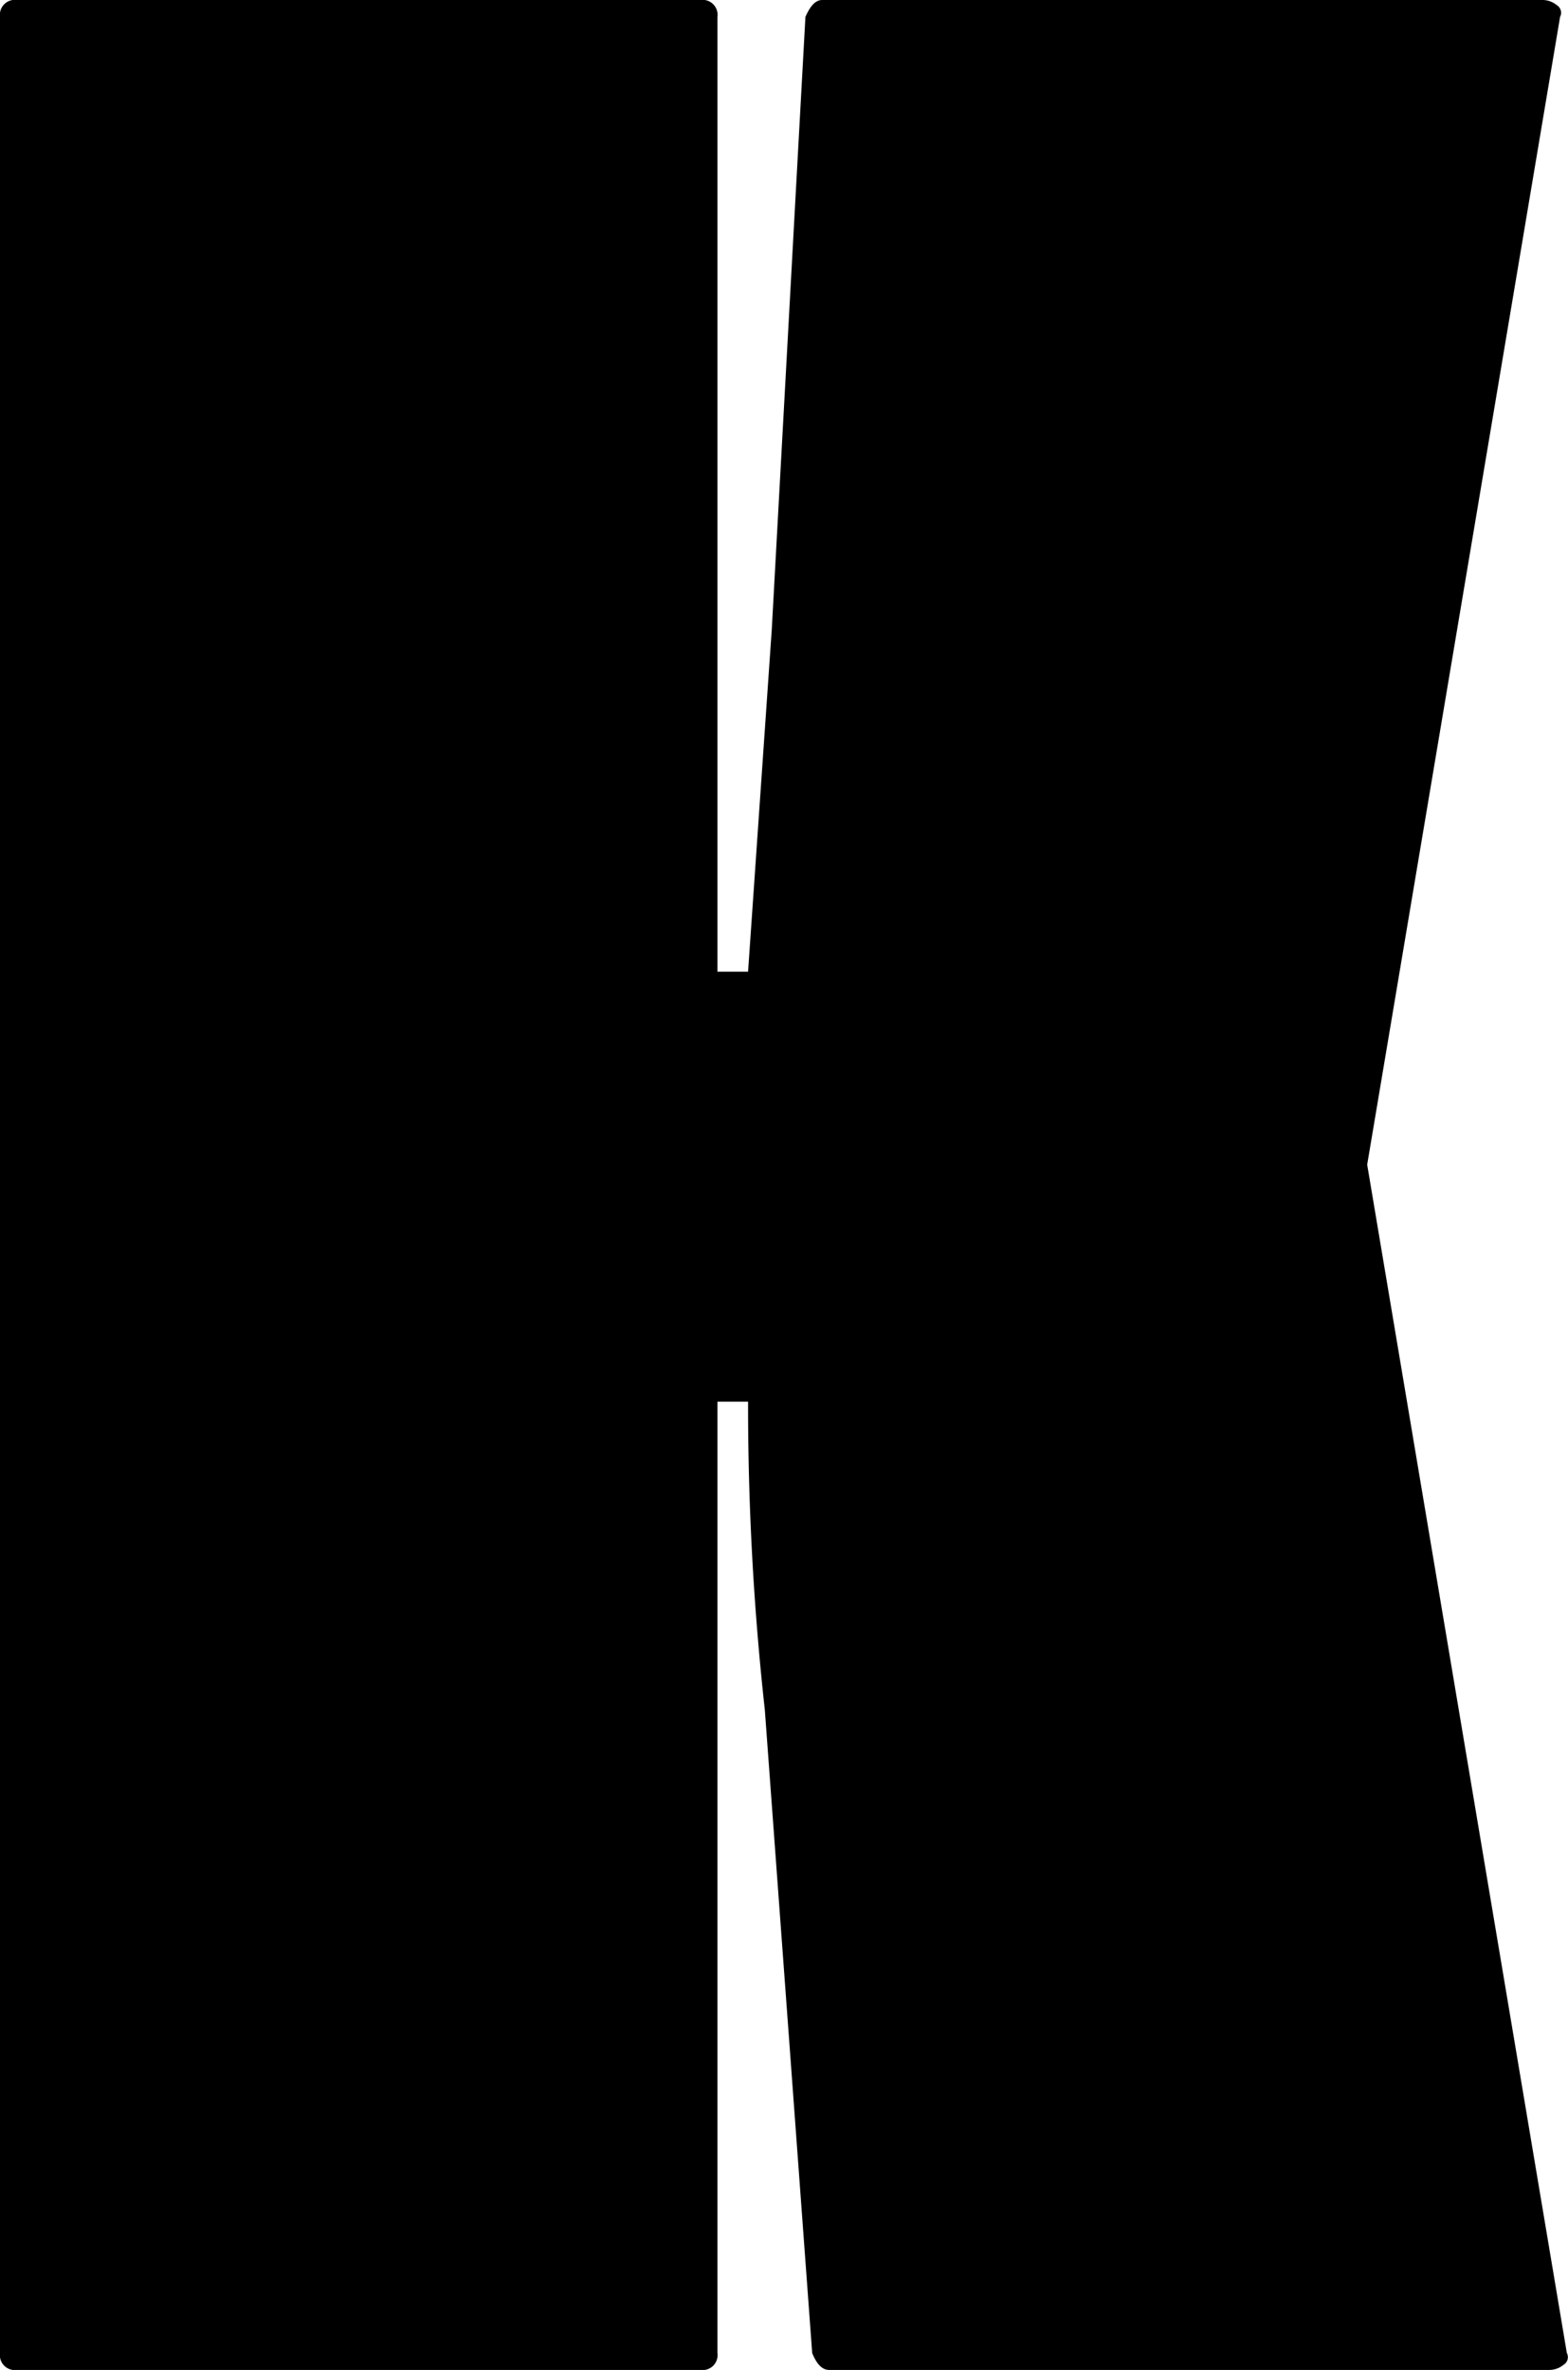 <svg xmlns="http://www.w3.org/2000/svg" viewBox="0 0 176.07 266"><g id="Ebene_2" data-name="Ebene 2"><g id="Ebene_1-2" data-name="Ebene 1"><path id="Path" d="M0,1.9A1.68,1.68,0,0,1,1.9,0H78.66a1.68,1.68,0,0,1,1.9,1.9V109.06H84l2.66-38.38L90.44,1.9C91,.63,91.58,0,92.34,0h80.94a2.53,2.53,0,0,1,1.52.57,1,1,0,0,1,.38,1.33L153.52,130.72,175.94,264.1a1,1,0,0,1-.38,1.33A2.53,2.53,0,0,1,174,266H93.1c-.76,0-1.39-.63-1.9-1.9l-5.32-72.2A312.14,312.14,0,0,1,84,157.32H80.56V264.1a1.68,1.68,0,0,1-1.9,1.9H1.9A1.68,1.68,0,0,1,0,264.1Z"/></g></g></svg>